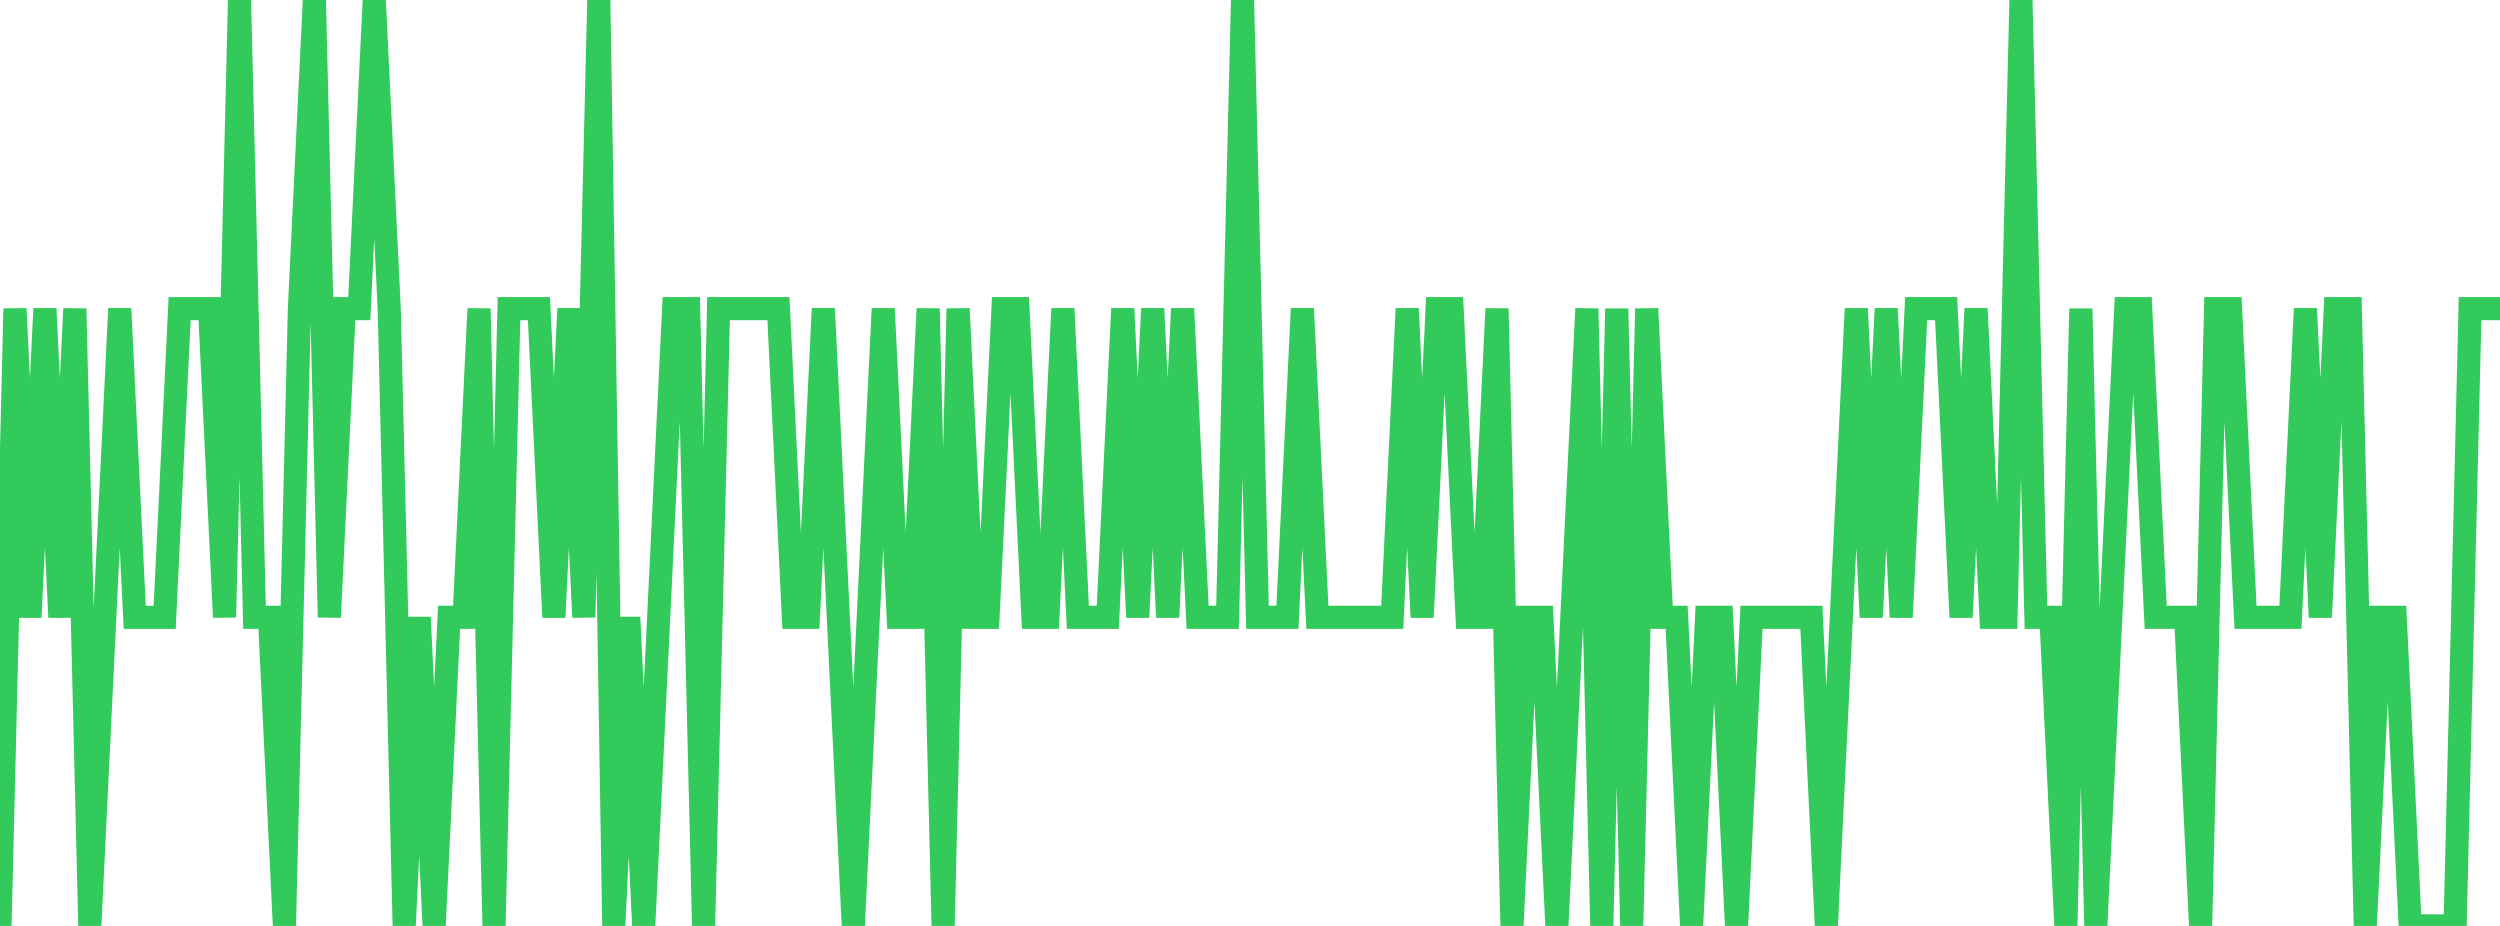 <?xml version="1.0" standalone="no"?>
<!DOCTYPE svg PUBLIC "-//W3C//DTD SVG 1.1//EN" "http://www.w3.org/Graphics/SVG/1.1/DTD/svg11.dtd">

<svg width="135" height="50" viewBox="0 0 135 50" preserveAspectRatio="none" 
  xmlns="http://www.w3.org/2000/svg"
  xmlns:xlink="http://www.w3.org/1999/xlink">


<polyline points="0.0, 50.0 0.808, 16.667 1.617, 33.333 2.425, 16.667 3.234, 33.333 4.042, 16.667 4.85, 50.0 5.659, 33.333 6.467, 16.667 7.275, 33.333 8.084, 33.333 8.892, 33.333 9.701, 16.667 10.509, 16.667 11.317, 16.667 12.126, 33.333 12.934, 0.0 13.743, 33.333 14.551, 33.333 15.359, 50.0 16.168, 16.667 16.976, 0.0 17.784, 33.333 18.593, 16.667 19.401, 16.667 20.21, 0.0 21.018, 16.667 21.826, 50.0 22.635, 33.333 23.443, 50.0 24.251, 33.333 25.06, 33.333 25.868, 16.667 26.677, 50.0 27.485, 16.667 28.293, 16.667 29.102, 16.667 29.91, 33.333 30.719, 16.667 31.527, 33.333 32.335, 0.0 33.144, 50.0 33.952, 33.333 34.76, 50.0 35.569, 33.333 36.377, 16.667 37.186, 16.667 37.994, 50.0 38.802, 16.667 39.611, 16.667 40.419, 16.667 41.228, 16.667 42.036, 16.667 42.844, 33.333 43.653, 33.333 44.461, 16.667 45.269, 33.333 46.078, 50.0 46.886, 33.333 47.695, 16.667 48.503, 33.333 49.311, 33.333 50.12, 16.667 50.928, 50.0 51.737, 16.667 52.545, 33.333 53.353, 33.333 54.162, 16.667 54.97, 16.667 55.778, 33.333 56.587, 33.333 57.395, 16.667 58.204, 33.333 59.012, 33.333 59.82, 33.333 60.629, 16.667 61.437, 33.333 62.246, 16.667 63.054, 33.333 63.862, 16.667 64.671, 33.333 65.479, 33.333 66.287, 33.333 67.096, 0.0 67.904, 33.333 68.713, 33.333 69.521, 33.333 70.329, 16.667 71.138, 33.333 71.946, 33.333 72.754, 33.333 73.563, 33.333 74.371, 33.333 75.18, 33.333 75.988, 16.667 76.796, 33.333 77.605, 16.667 78.413, 16.667 79.222, 33.333 80.03, 33.333 80.838, 16.667 81.647, 50.0 82.455, 33.333 83.263, 33.333 84.072, 50.0 84.88, 33.333 85.689, 16.667 86.497, 50.0 87.305, 16.667 88.114, 50.0 88.922, 16.667 89.731, 33.333 90.539, 33.333 91.347, 50.0 92.156, 33.333 92.964, 33.333 93.772, 50.0 94.581, 33.333 95.389, 33.333 96.198, 33.333 97.006, 33.333 97.814, 33.333 98.623, 50.0 99.431, 33.333 100.24, 16.667 101.048, 33.333 101.856, 16.667 102.665, 33.333 103.473, 16.667 104.281, 16.667 105.09, 16.667 105.898, 33.333 106.707, 16.667 107.515, 33.333 108.323, 33.333 109.132, 0.0 109.94, 33.333 110.749, 33.333 111.557, 50.0 112.365, 16.667 113.174, 50.0 113.982, 33.333 114.79, 16.667 115.599, 16.667 116.407, 33.333 117.216, 33.333 118.024, 33.333 118.832, 50.0 119.641, 16.667 120.449, 16.667 121.257, 33.333 122.066, 33.333 122.874, 33.333 123.683, 33.333 124.491, 16.667 125.299, 33.333 126.108, 16.667 126.916, 16.667 127.725, 50.0 128.533, 33.333 129.341, 33.333 130.15, 50.0 130.958, 50.0 131.766, 50.0 132.575, 50.0 133.383, 16.667 134.192, 16.667 135.0, 16.667" fill="none" stroke="#32ca5b" stroke-width="1.25"/>

</svg>